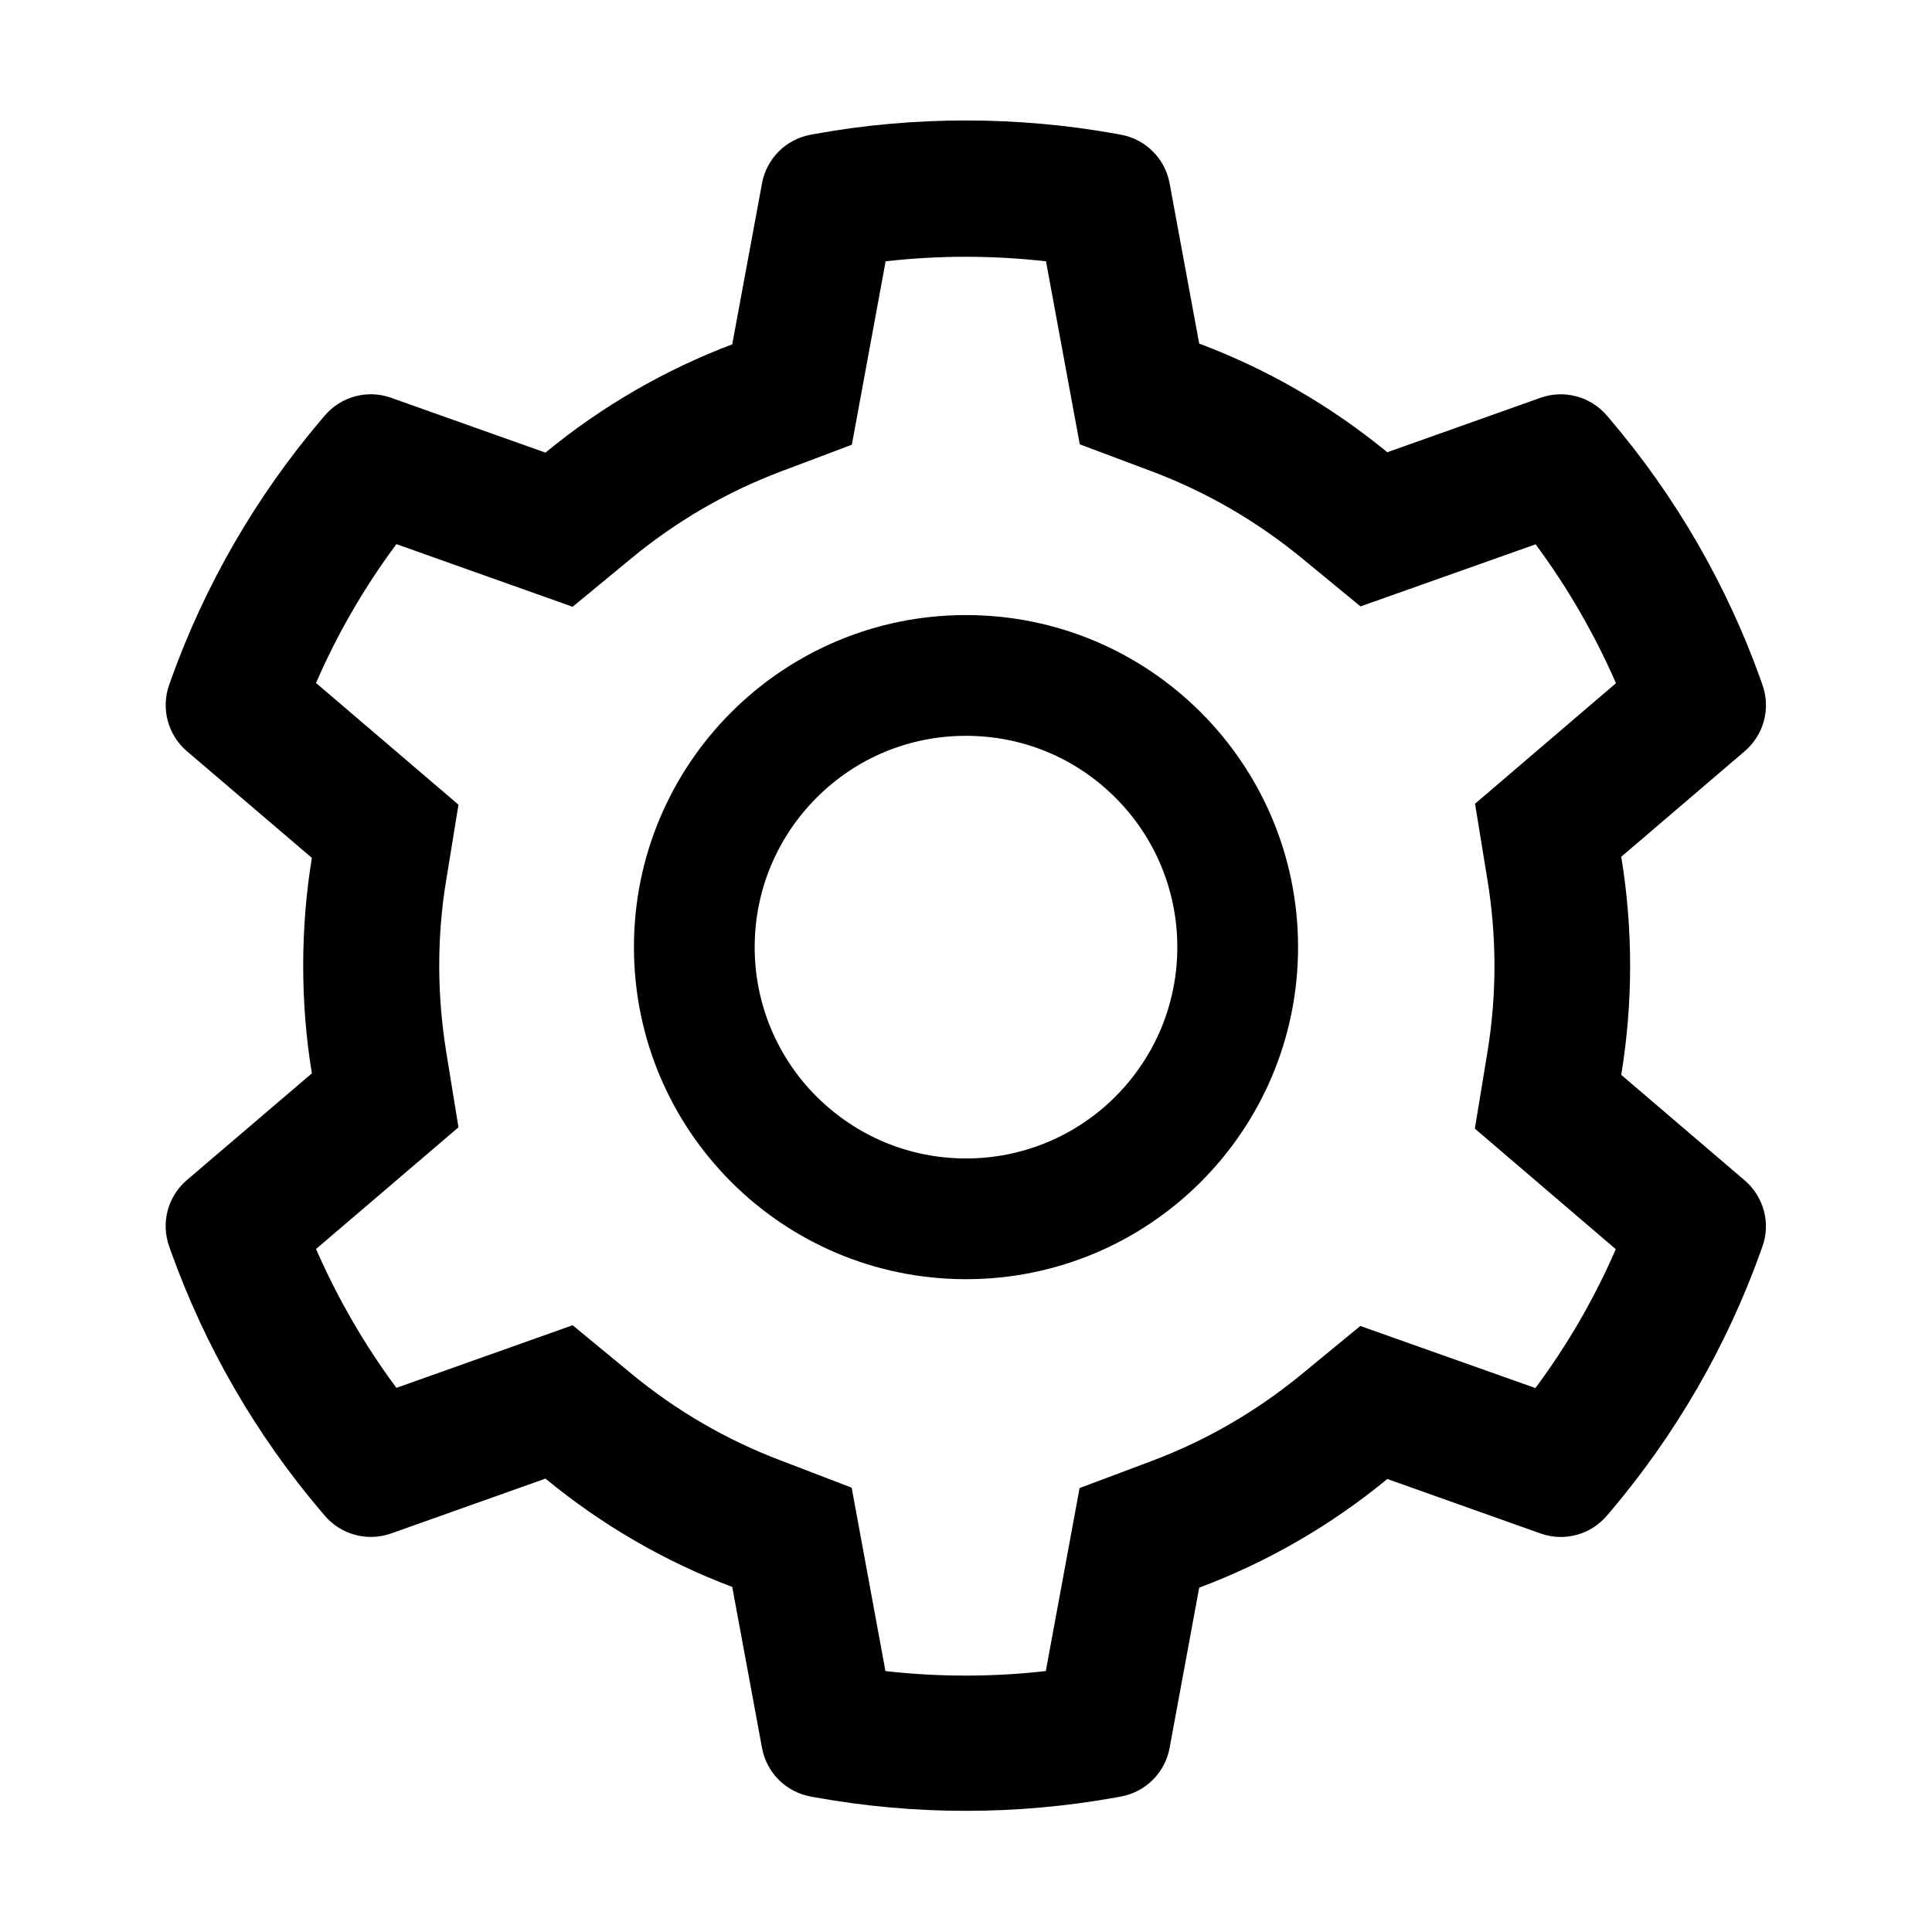 <svg width="600" height="600" viewBox="0 0 600 600" fill="none" xmlns="http://www.w3.org/2000/svg">
<path d="M541.875 366.621L503.496 333.809C505.313 322.676 506.25 311.309 506.25 299.941C506.25 288.574 505.313 277.207 503.496 266.074L541.875 233.262C544.77 230.784 546.842 227.483 547.815 223.799C548.789 220.115 548.617 216.221 547.324 212.637L546.797 211.113C536.232 181.583 520.41 154.209 500.098 130.312L499.043 129.082C496.579 126.185 493.295 124.102 489.623 123.108C485.952 122.115 482.066 122.257 478.477 123.516L430.84 140.449C413.262 126.035 393.633 114.668 372.422 106.699L363.223 56.895C362.529 53.147 360.711 49.699 358.011 47.01C355.31 44.32 351.856 42.515 348.106 41.836L346.524 41.543C315.996 36.035 283.887 36.035 253.359 41.543L251.777 41.836C248.027 42.515 244.573 44.32 241.872 47.01C239.172 49.699 237.354 53.147 236.66 56.895L227.402 106.934C206.361 114.904 186.766 126.266 169.395 140.566L121.406 123.516C117.818 122.247 113.929 122.099 110.256 123.094C106.582 124.088 103.298 126.177 100.84 129.082L99.785 130.312C79.497 154.226 63.678 181.596 53.086 211.113L52.559 212.637C49.922 219.961 52.09 228.164 58.008 233.262L96.856 266.426C95.039 277.441 94.16 288.691 94.16 299.883C94.16 311.133 95.039 322.383 96.856 333.34L58.008 366.504C55.113 368.982 53.041 372.283 52.068 375.967C51.094 379.651 51.266 383.544 52.559 387.129L53.086 388.652C63.691 418.184 79.395 445.43 99.785 469.453L100.84 470.684C103.304 473.581 106.588 475.664 110.26 476.657C113.931 477.651 117.817 477.509 121.406 476.25L169.395 459.199C186.856 473.555 206.367 484.922 227.402 492.832L236.66 542.871C237.354 546.619 239.172 550.066 241.872 552.756C244.573 555.446 248.027 557.25 251.777 557.93L253.359 558.223C284.167 563.76 315.716 563.76 346.524 558.223L348.106 557.93C351.856 557.25 355.31 555.446 358.011 552.756C360.711 550.066 362.529 546.619 363.223 542.871L372.422 493.066C393.624 485.119 413.364 473.714 430.84 459.316L478.477 476.25C482.065 477.519 485.954 477.666 489.627 476.672C493.301 475.678 496.585 473.589 499.043 470.684L500.098 469.453C520.488 445.371 536.192 418.184 546.797 388.652L547.324 387.129C549.961 379.922 547.793 371.719 541.875 366.621ZM461.895 272.988C463.359 281.836 464.121 290.918 464.121 300C464.121 309.082 463.359 318.164 461.895 327.012L458.027 350.508L501.797 387.949C495.162 403.236 486.786 417.706 476.836 431.074L422.461 411.797L404.063 426.914C390.059 438.398 374.473 447.422 357.598 453.75L335.274 462.129L324.785 518.965C308.237 520.84 291.529 520.84 274.981 518.965L264.492 462.012L242.344 453.516C225.645 447.188 210.117 438.164 196.231 426.738L177.832 411.563L123.106 431.016C113.145 417.598 104.824 403.125 98.145 387.891L142.383 350.098L138.574 326.66C137.168 317.93 136.406 308.906 136.406 300C136.406 291.035 137.109 282.07 138.574 273.34L142.383 249.902L98.145 212.109C104.766 196.816 113.145 182.402 123.106 168.984L177.832 188.438L196.231 173.262C210.117 161.836 225.645 152.812 242.344 146.484L264.551 138.105L275.039 81.152C291.504 79.277 308.32 79.277 324.844 81.152L335.332 137.988L357.656 146.367C374.473 152.695 390.117 161.719 404.121 173.203L422.52 188.32L476.895 169.043C486.856 182.461 495.176 196.934 501.856 212.168L458.086 249.609L461.895 272.988ZM300 191.016C243.047 191.016 196.875 237.187 196.875 294.141C196.875 351.094 243.047 397.266 300 397.266C356.953 397.266 403.125 351.094 403.125 294.141C403.125 237.187 356.953 191.016 300 191.016ZM346.406 340.547C340.32 346.651 333.086 351.491 325.122 354.79C317.158 358.088 308.62 359.779 300 359.766C282.481 359.766 266.016 352.91 253.594 340.547C247.49 334.46 242.649 327.227 239.351 319.263C236.053 311.298 234.362 302.761 234.375 294.141C234.375 276.621 241.231 260.156 253.594 247.734C266.016 235.312 282.481 228.516 300 228.516C317.52 228.516 333.984 235.312 346.406 247.734C352.51 253.821 357.351 261.054 360.649 269.019C363.947 276.983 365.639 285.52 365.625 294.141C365.625 311.66 358.77 328.125 346.406 340.547Z" fill="black"/>
</svg>

